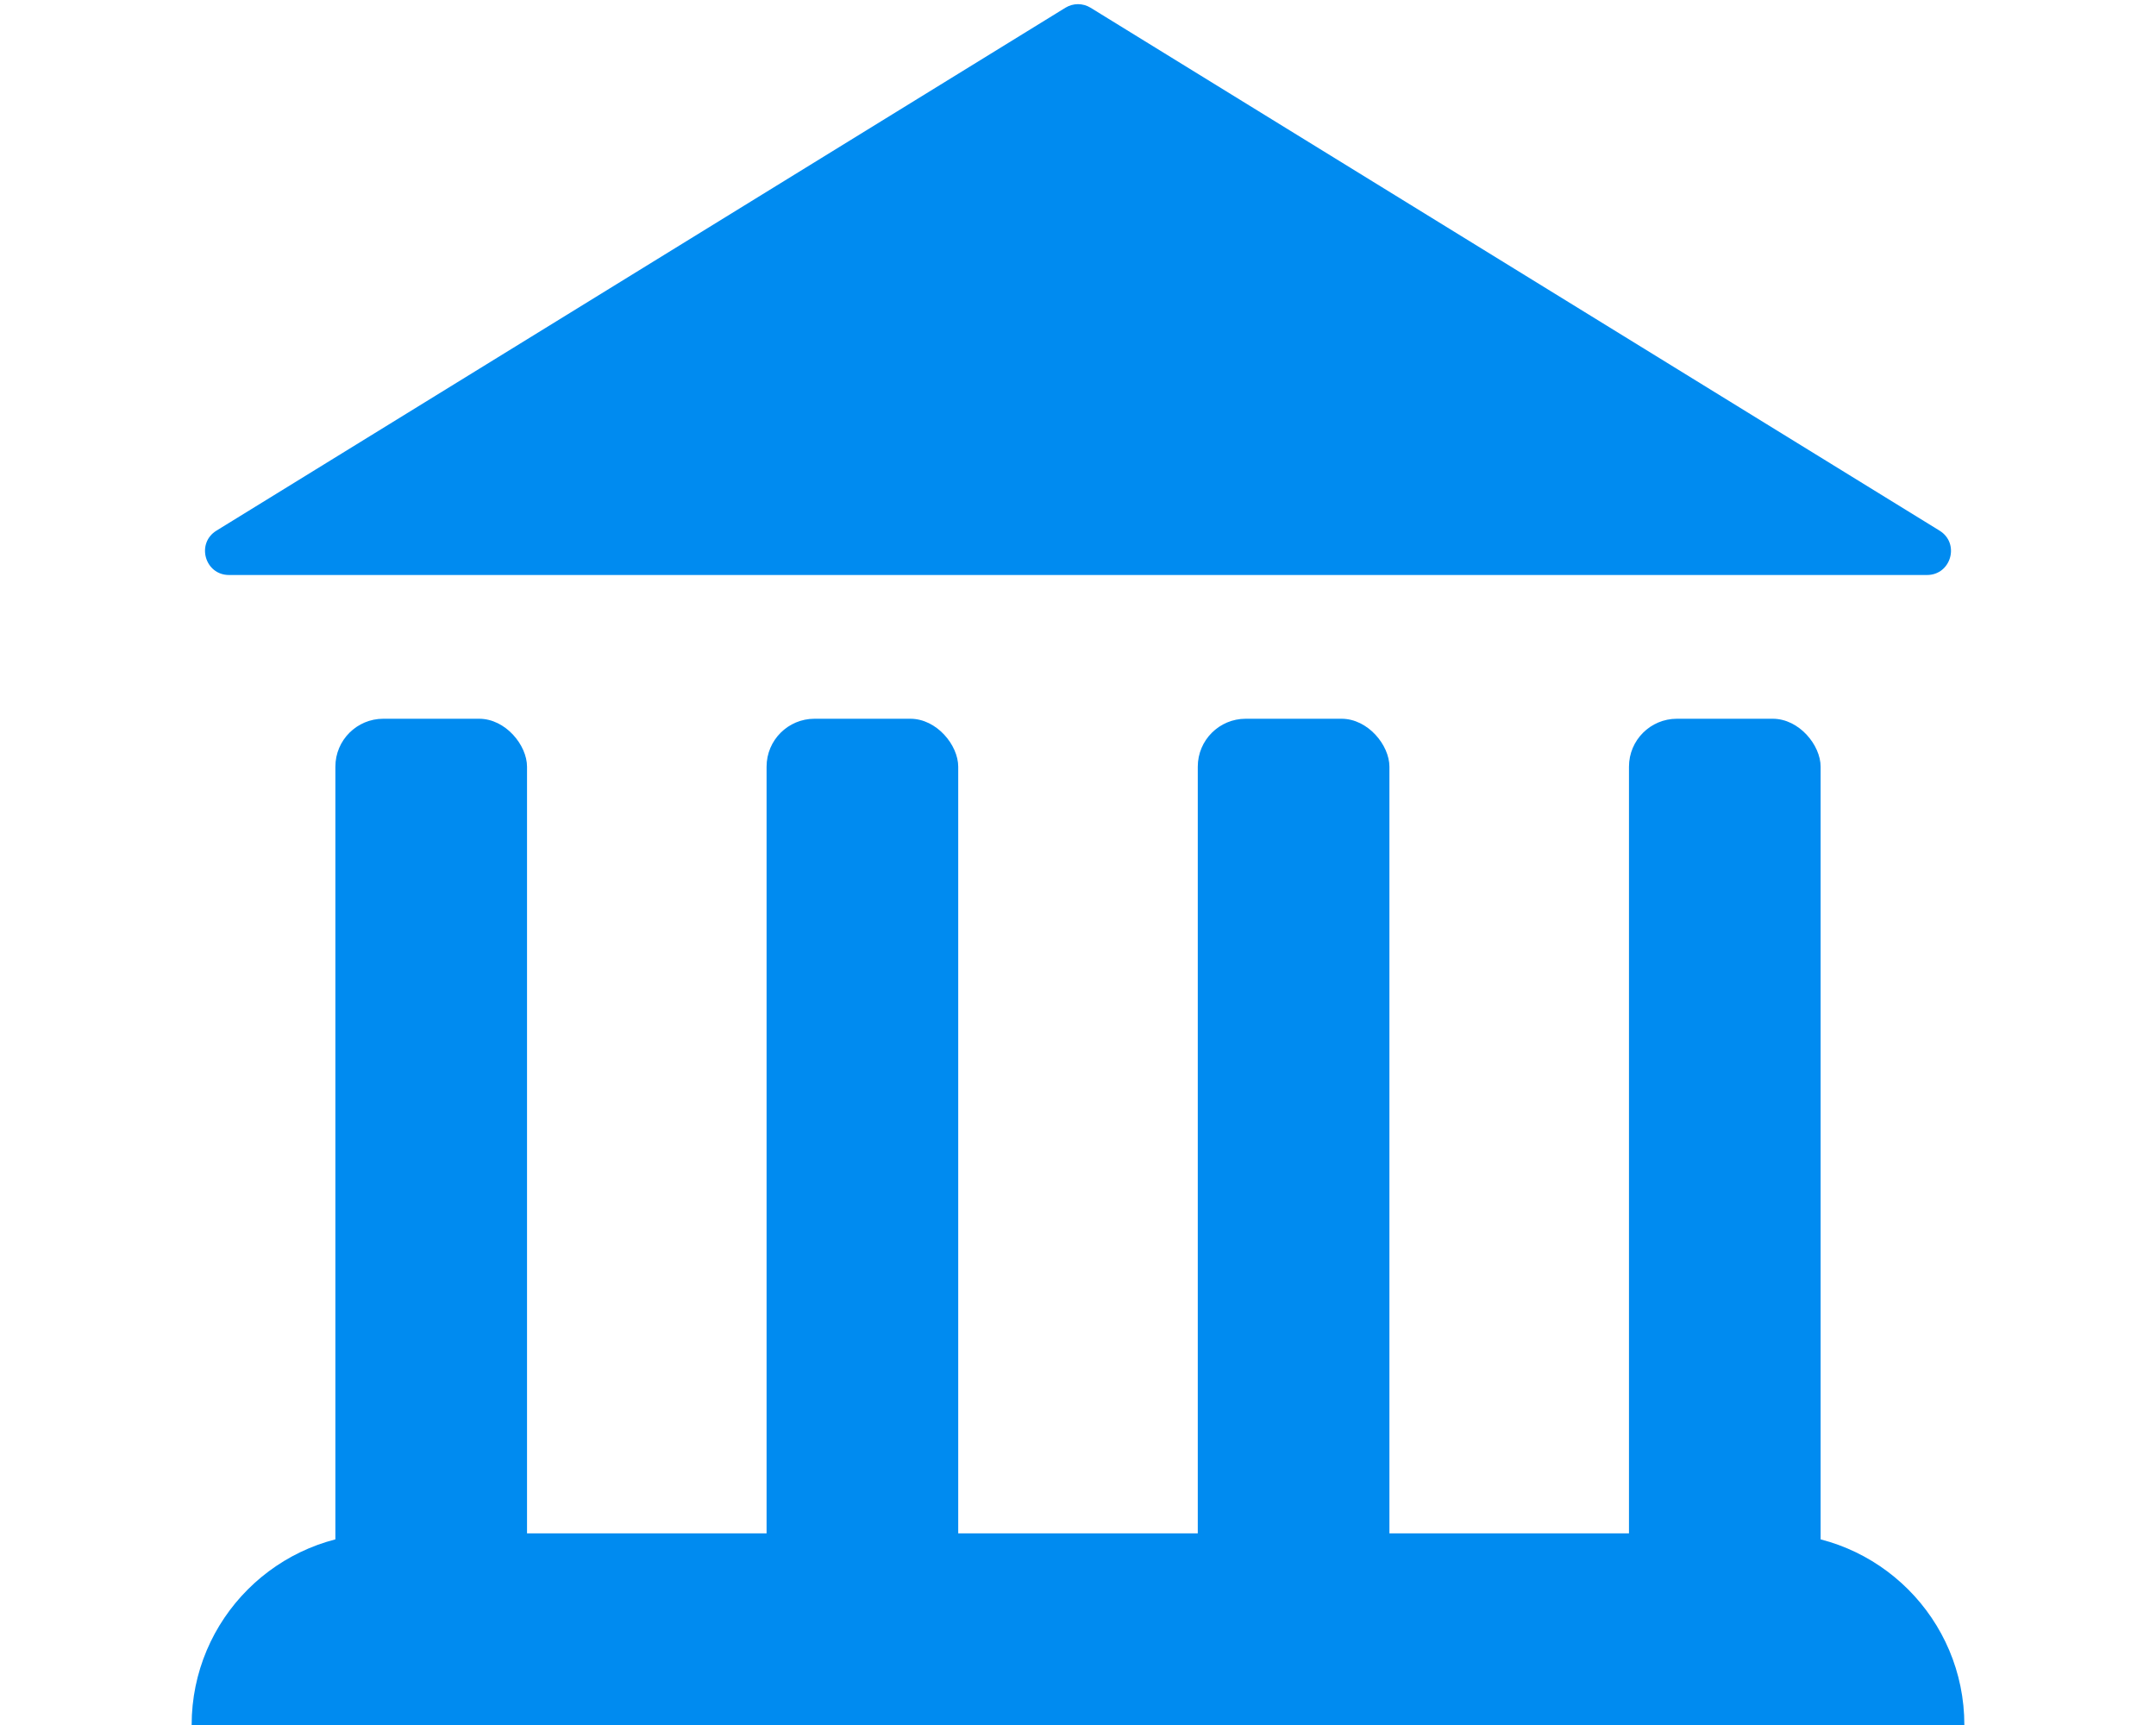 <svg width="45" height="36" viewBox="0 0 45 36" fill="none" xmlns="http://www.w3.org/2000/svg">
<path d="M22.238 0.161C22.399 0.062 22.601 0.062 22.762 0.161L40.482 11.074C40.912 11.339 40.724 12 40.22 12H4.78C4.276 12 4.088 11.339 4.518 11.074L22.238 0.161Z" fill="#008BF0"/>
<rect x="7" y="15" width="4" height="19" rx="1" fill="#008BF0"/>
<rect x="16" y="15" width="4" height="19" rx="1" fill="#008BF0"/>
<rect x="25" y="15" width="4" height="19" rx="1" fill="#008BF0"/>
<rect x="34" y="15" width="4" height="19" rx="1" fill="#008BF0"/>
<path d="M4 36C4 33.791 5.791 32 8 32H37C39.209 32 41 33.791 41 36V36H4V36Z" fill="#008BF0"/>
</svg>
